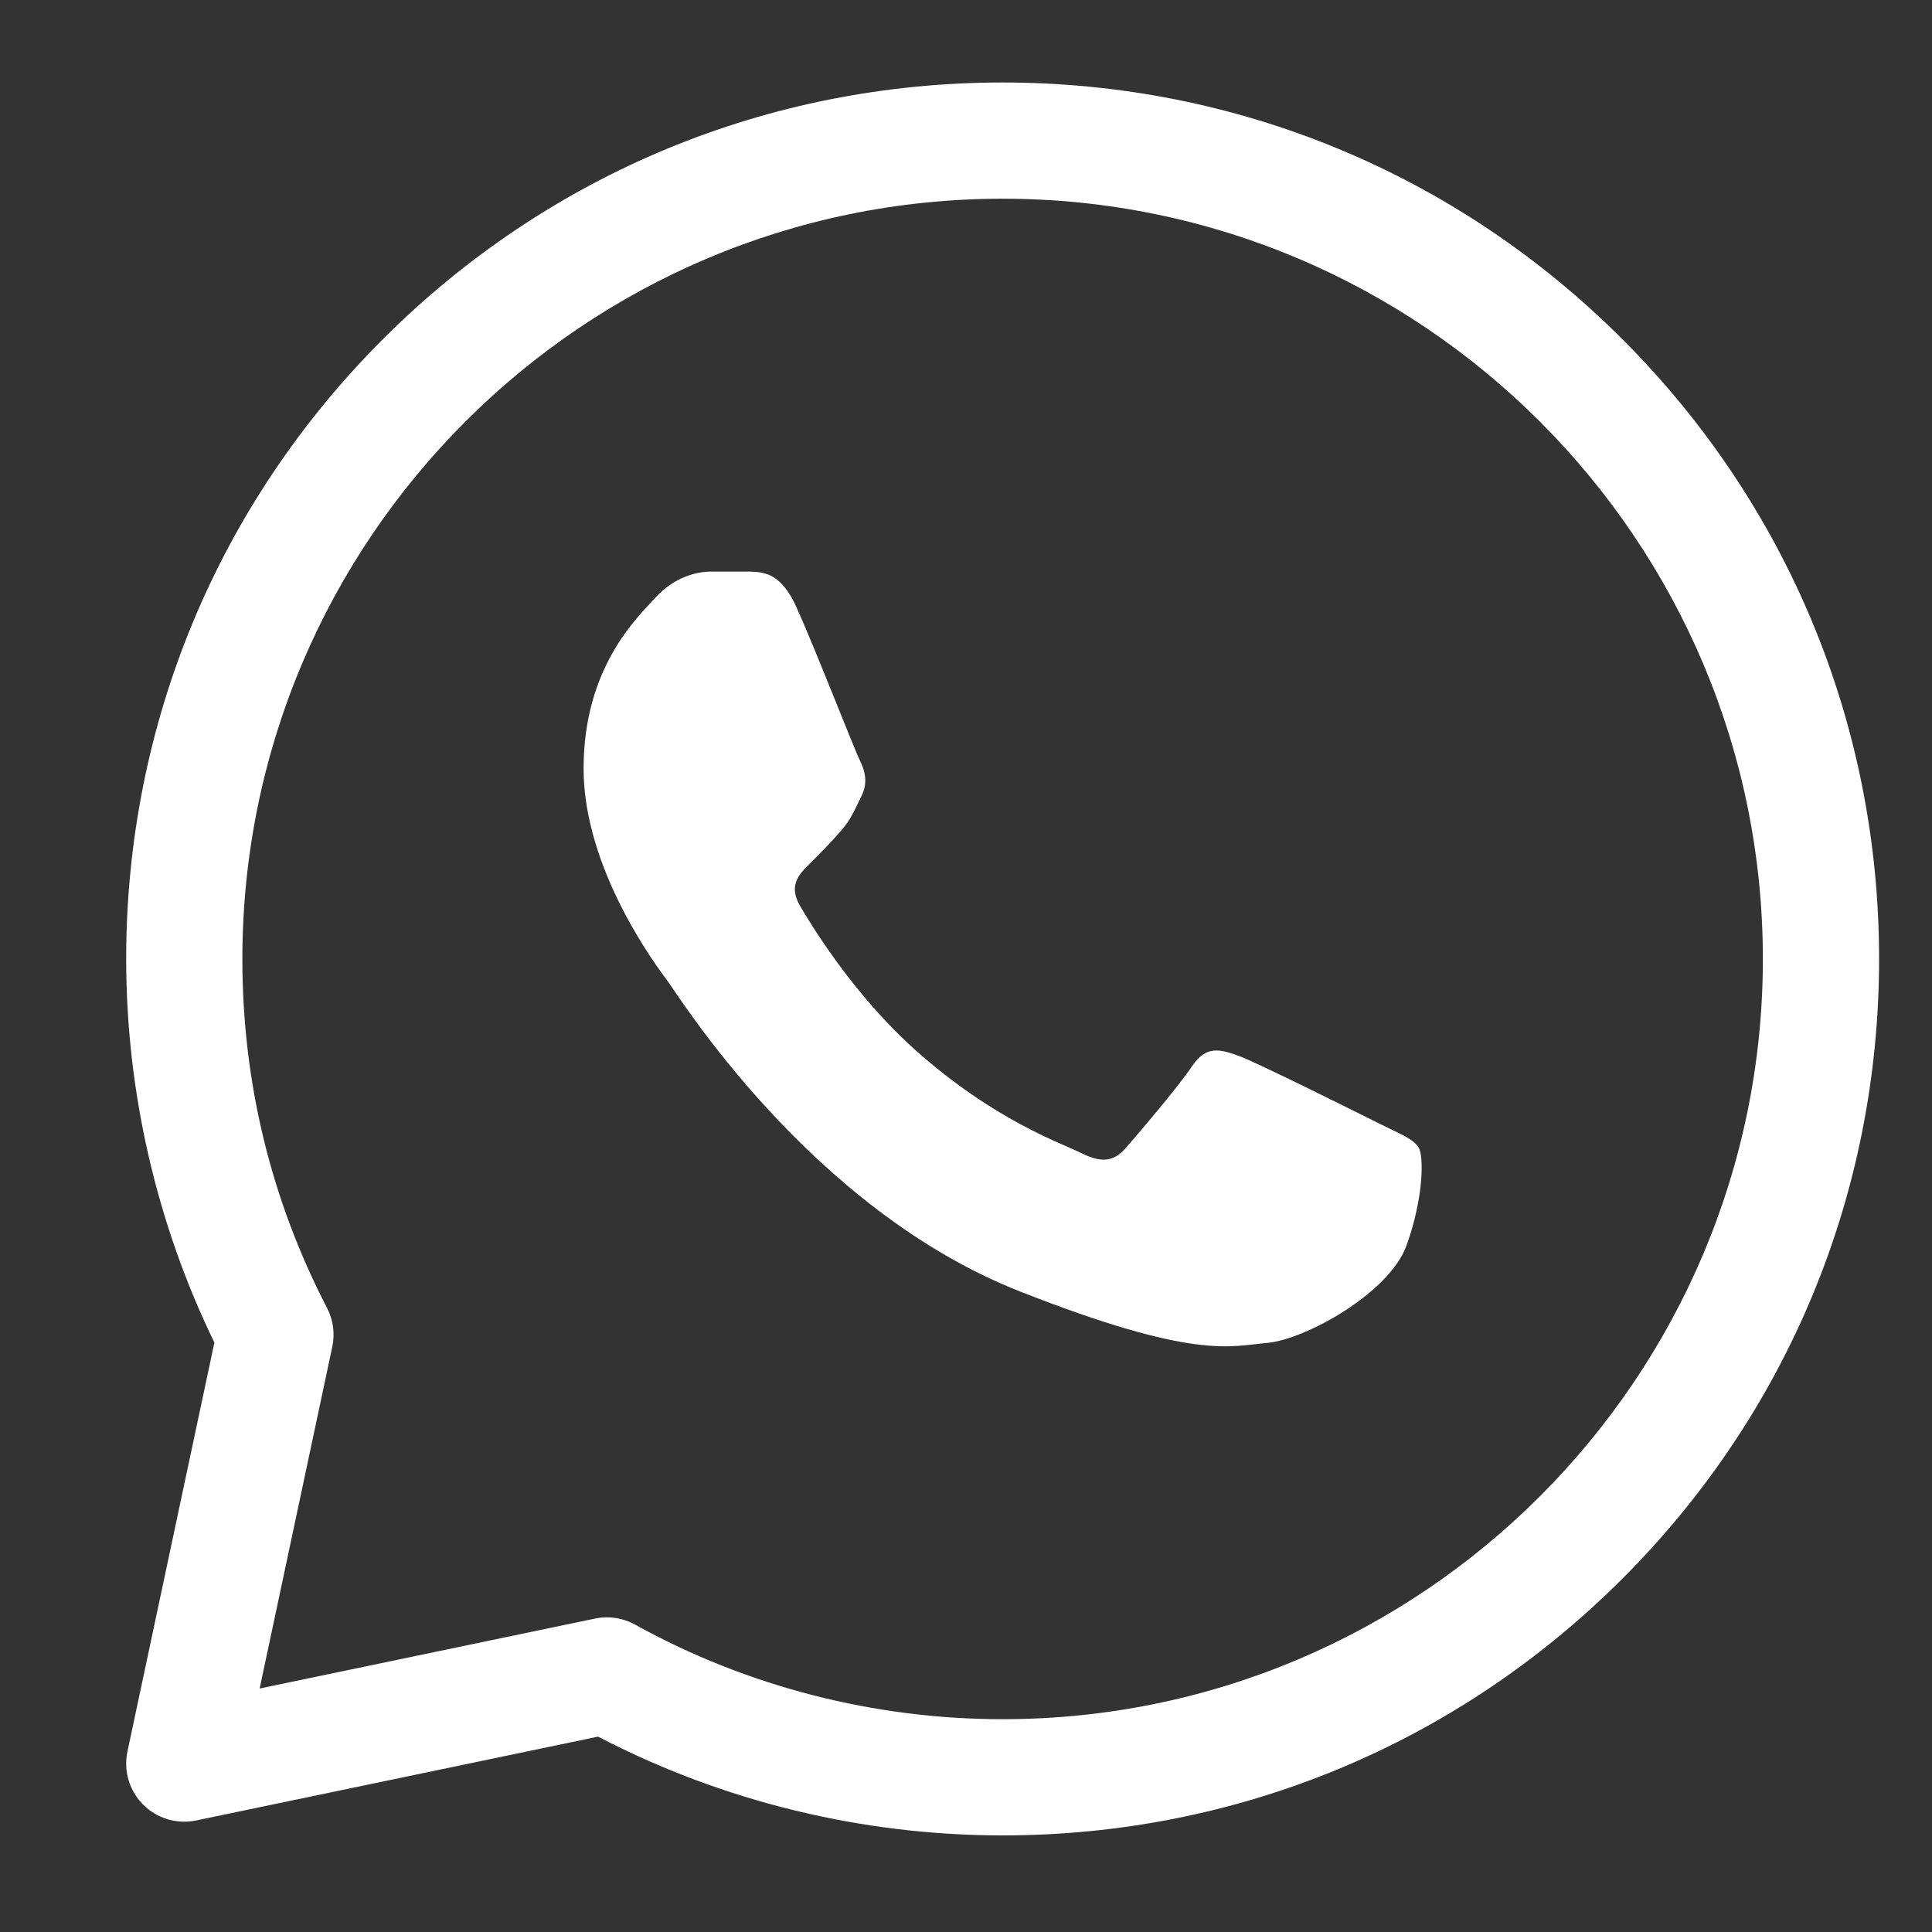 <?xml version="1.0" encoding="UTF-8"?> <!-- Generator: Adobe Illustrator 16.0.2, SVG Export Plug-In . SVG Version: 6.00 Build 0) --> <svg xmlns="http://www.w3.org/2000/svg" xmlns:xlink="http://www.w3.org/1999/xlink" id="regular" x="0px" y="0px" width="512px" height="512px" viewBox="0 0 512 512" xml:space="preserve"><rect x="0" y="0" width="512" height="512" fill="#333333" stroke="none"/> <path fill="#FFFFFF" d="M211.123,161.019c-4.094-9.07-8.403-9.379-12.296-9.536h-10.473c-3.646,0-9.565,1.363-14.57,6.813 c-5.009,5.45-19.127,18.624-19.127,45.42c0,26.796,19.583,52.692,22.313,56.33c2.734,3.631,37.805,60.377,93.345,82.209 c46.16,18.143,55.555,14.533,65.571,13.622c10.021-0.904,32.334-13.17,36.884-25.889c4.557-12.715,4.557-23.614,3.189-25.893 c-1.363-2.268-5.01-3.631-10.474-6.354c-5.468-2.723-32.249-16.127-37.259-17.942c-5.008-1.815-8.65-2.723-12.295,2.73 c-3.646,5.446-14.377,18.041-17.566,21.671c-3.186,3.642-6.376,4.094-11.84,1.371c-5.465-2.734-22.885-8.585-43.762-27.136 c-16.247-14.438-27.518-32.848-30.708-38.301c-3.19-5.446-0.343-8.399,2.398-11.114c2.453-2.439,5.774-5.774,8.508-8.953 c2.727-3.179,3.506-5.45,5.326-9.084c1.823-3.634,0.911-6.813-0.452-9.54c-1.367-2.723-11.858-29.658-16.717-40.426"></path> <path fill="#FFFFFF" d="M265.706,486.401c-37.352,0-74.292-9.035-107.21-26.174L51.979,482.441 c-5.094,1.063-10.38-0.52-14.052-4.207c-3.672-3.686-5.234-8.978-4.152-14.067l23.039-108.375 c-15.307-31.441-23.375-66.467-23.375-101.66c0-62.042,24.16-120.369,68.03-164.239s102.197-68.03,164.239-68.03 c62.042,0,120.369,24.16,164.239,68.03c43.869,43.87,68.029,102.197,68.029,164.239s-24.16,120.369-68.029,164.239 C386.075,462.241,327.748,486.401,265.706,486.401z M160.839,428.611c2.592,0,5.159,0.654,7.457,1.926 c29.63,16.4,63.314,25.068,97.41,25.068c111.093,0,201.474-90.38,201.474-201.473c0-111.093-90.381-201.473-201.474-201.473 S64.233,143.04,64.233,254.132c0,32.624,7.549,63.746,22.438,92.5c1.638,3.163,2.128,6.798,1.388,10.281l-19.252,90.561 l88.89-18.538C158.737,428.719,159.79,428.611,160.839,428.611z"></path> </svg> 